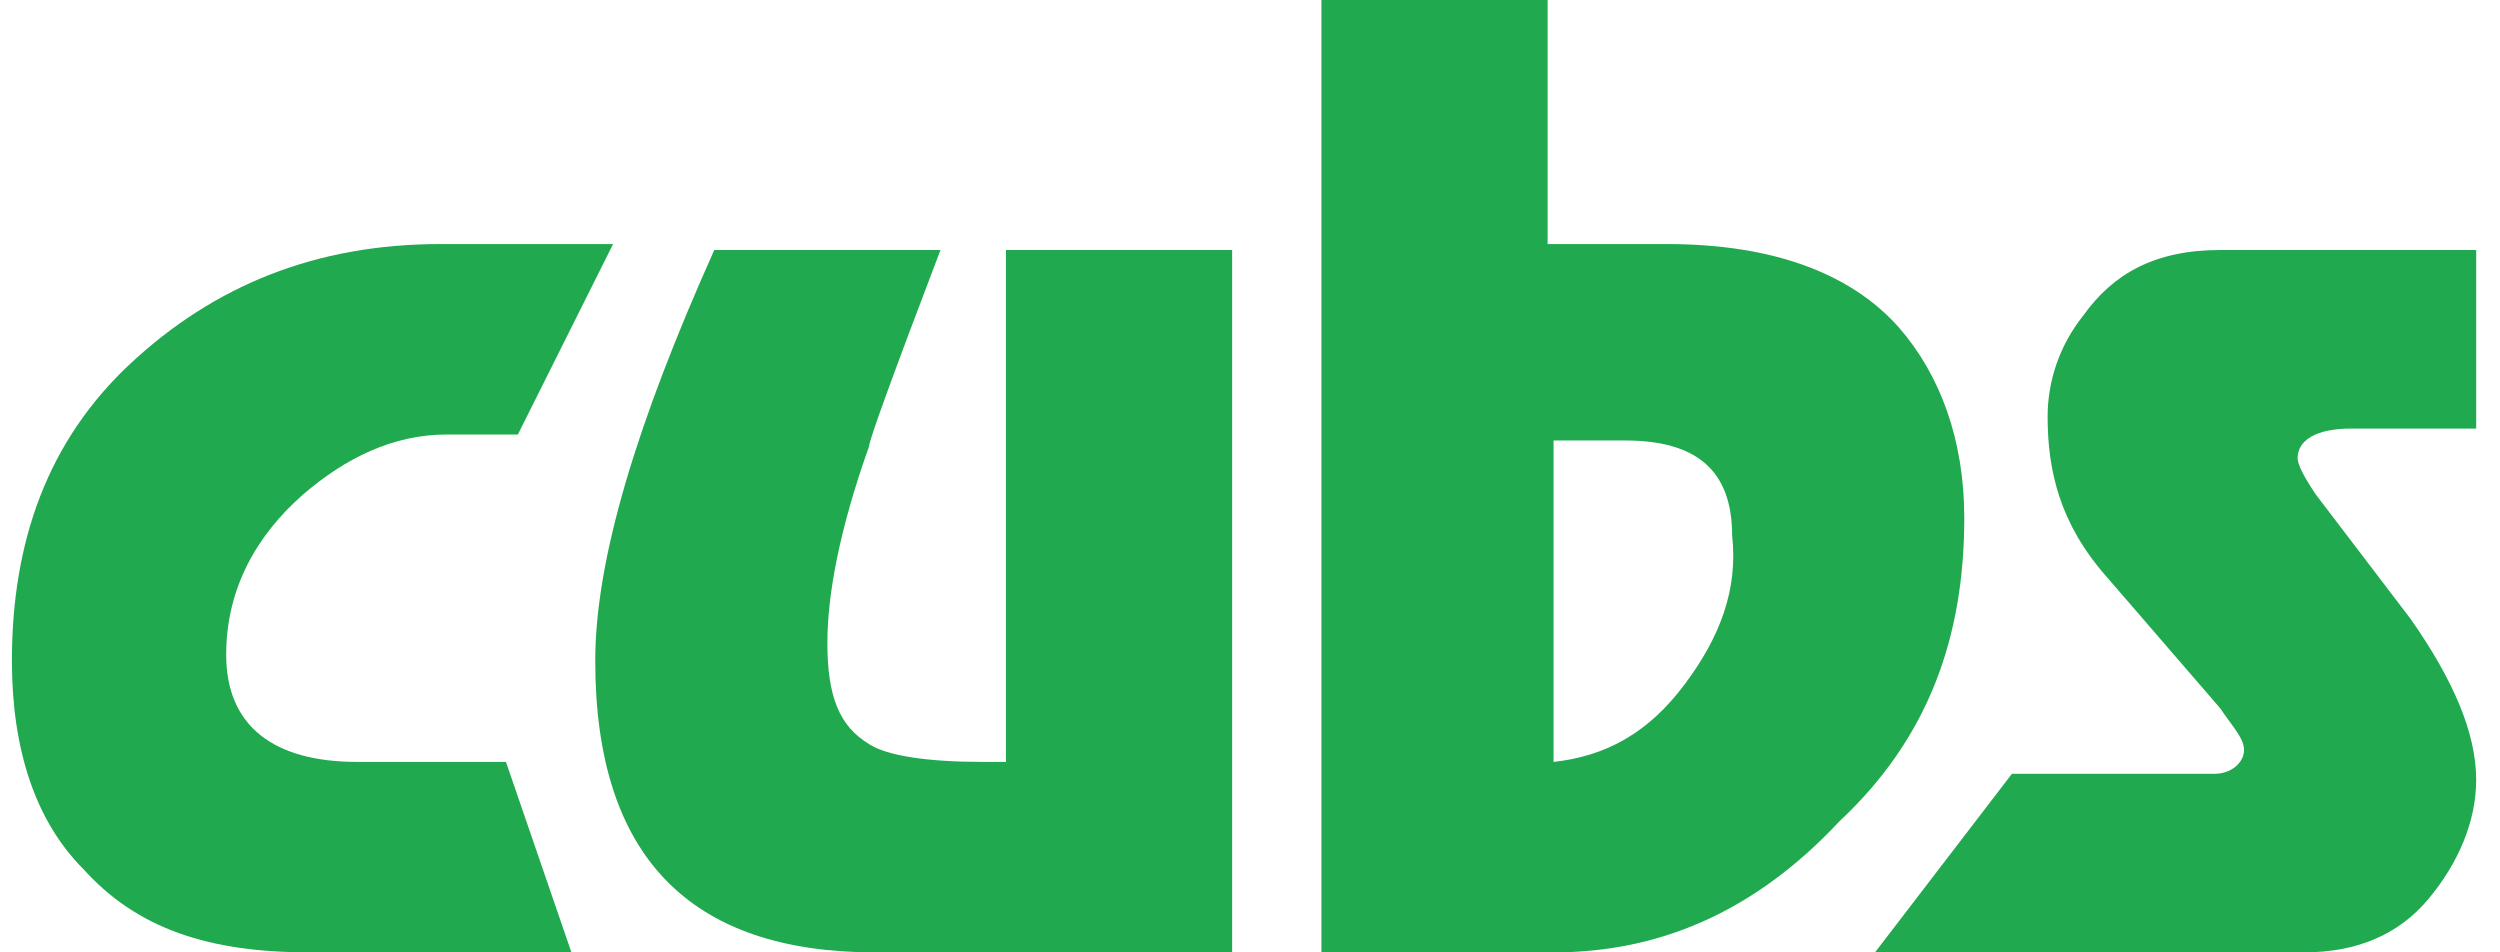 <?xml version="1.0" encoding="utf-8"?>
<!-- Generator: Adobe Illustrator 28.0.0, SVG Export Plug-In . SVG Version: 6.00 Build 0)  -->
<svg version="1.1" id="Layer_1" xmlns="http://www.w3.org/2000/svg" xmlns:xlink="http://www.w3.org/1999/xlink" x="0px" y="0px"
	 viewBox="0 0 42 16" style="enable-background:new 0 0 42 16;" xml:space="preserve">
<style type="text/css">
	.st0{fill:none;}
	.st1{fill:#21A94F;}
</style>
<g>
	<g>
		<path class="st0" d="M27.3,7.4h-1.2v5.4c0.9-0.1,1.6-0.6,2.2-1.3c0.6-0.8,0.9-1.6,0.9-2.5C29.2,7.9,28.6,7.4,27.3,7.4z"/>
		<path class="st1" d="M16.9,4.2v8.6h-0.4c-0.9,0-1.6-0.1-1.9-0.3c-0.5-0.3-0.7-0.8-0.7-1.7c0-0.8,0.2-1.9,0.7-3.3
			c0-0.1,0.4-1.2,1.2-3.3H12c-1.3,2.9-2,5.2-2,6.9c0,3.3,1.6,4.9,4.7,4.9h6V4.2H16.9z"/>
		<path class="st1" d="M6,12.8c-1.4,0-2.2-0.6-2.2-1.8c0-1.1,0.5-2,1.3-2.7c0.7-0.6,1.5-1,2.4-1h1.2l1.6-3.2H7.4
			c-2.1,0-3.8,0.7-5.2,2s-2,3-2,5c0,1.5,0.4,2.7,1.2,3.5C2.3,15.6,3.5,16,5.2,16h4.4l-1.1-3.2H6z"/>
		<path class="st1" d="M33,8.7c0-1.3-0.4-2.4-1.1-3.2c-0.8-0.9-2.1-1.4-3.9-1.4h-2V0h-3.8v16h3.9c1.8,0,3.4-0.7,4.8-2.2
			C32.4,12.4,33,10.7,33,8.7z M28.3,11.5c-0.6,0.8-1.3,1.2-2.2,1.3V7.4h1.2c1.2,0,1.8,0.5,1.8,1.6C29.2,9.9,28.9,10.7,28.3,11.5z"/>
		<path class="st1" d="M38.9,8.3c-0.2-0.3-0.3-0.5-0.3-0.6c0-0.3,0.3-0.5,0.9-0.5h2.1V4.2h-4.3c-1.1,0-1.8,0.4-2.3,1.1
			c-0.4,0.5-0.6,1.1-0.6,1.7c0,0.9,0.2,1.8,1,2.7l1.9,2.2c0.2,0.3,0.4,0.5,0.4,0.7c0,0.2-0.2,0.4-0.5,0.4h-3.4L31.5,16h7.2
			c0.9,0,1.6-0.3,2.1-0.9c0.5-0.6,0.8-1.3,0.8-2c0-0.8-0.4-1.7-1.1-2.7L38.9,8.3z"/>
	</g>
</g>
</svg>
